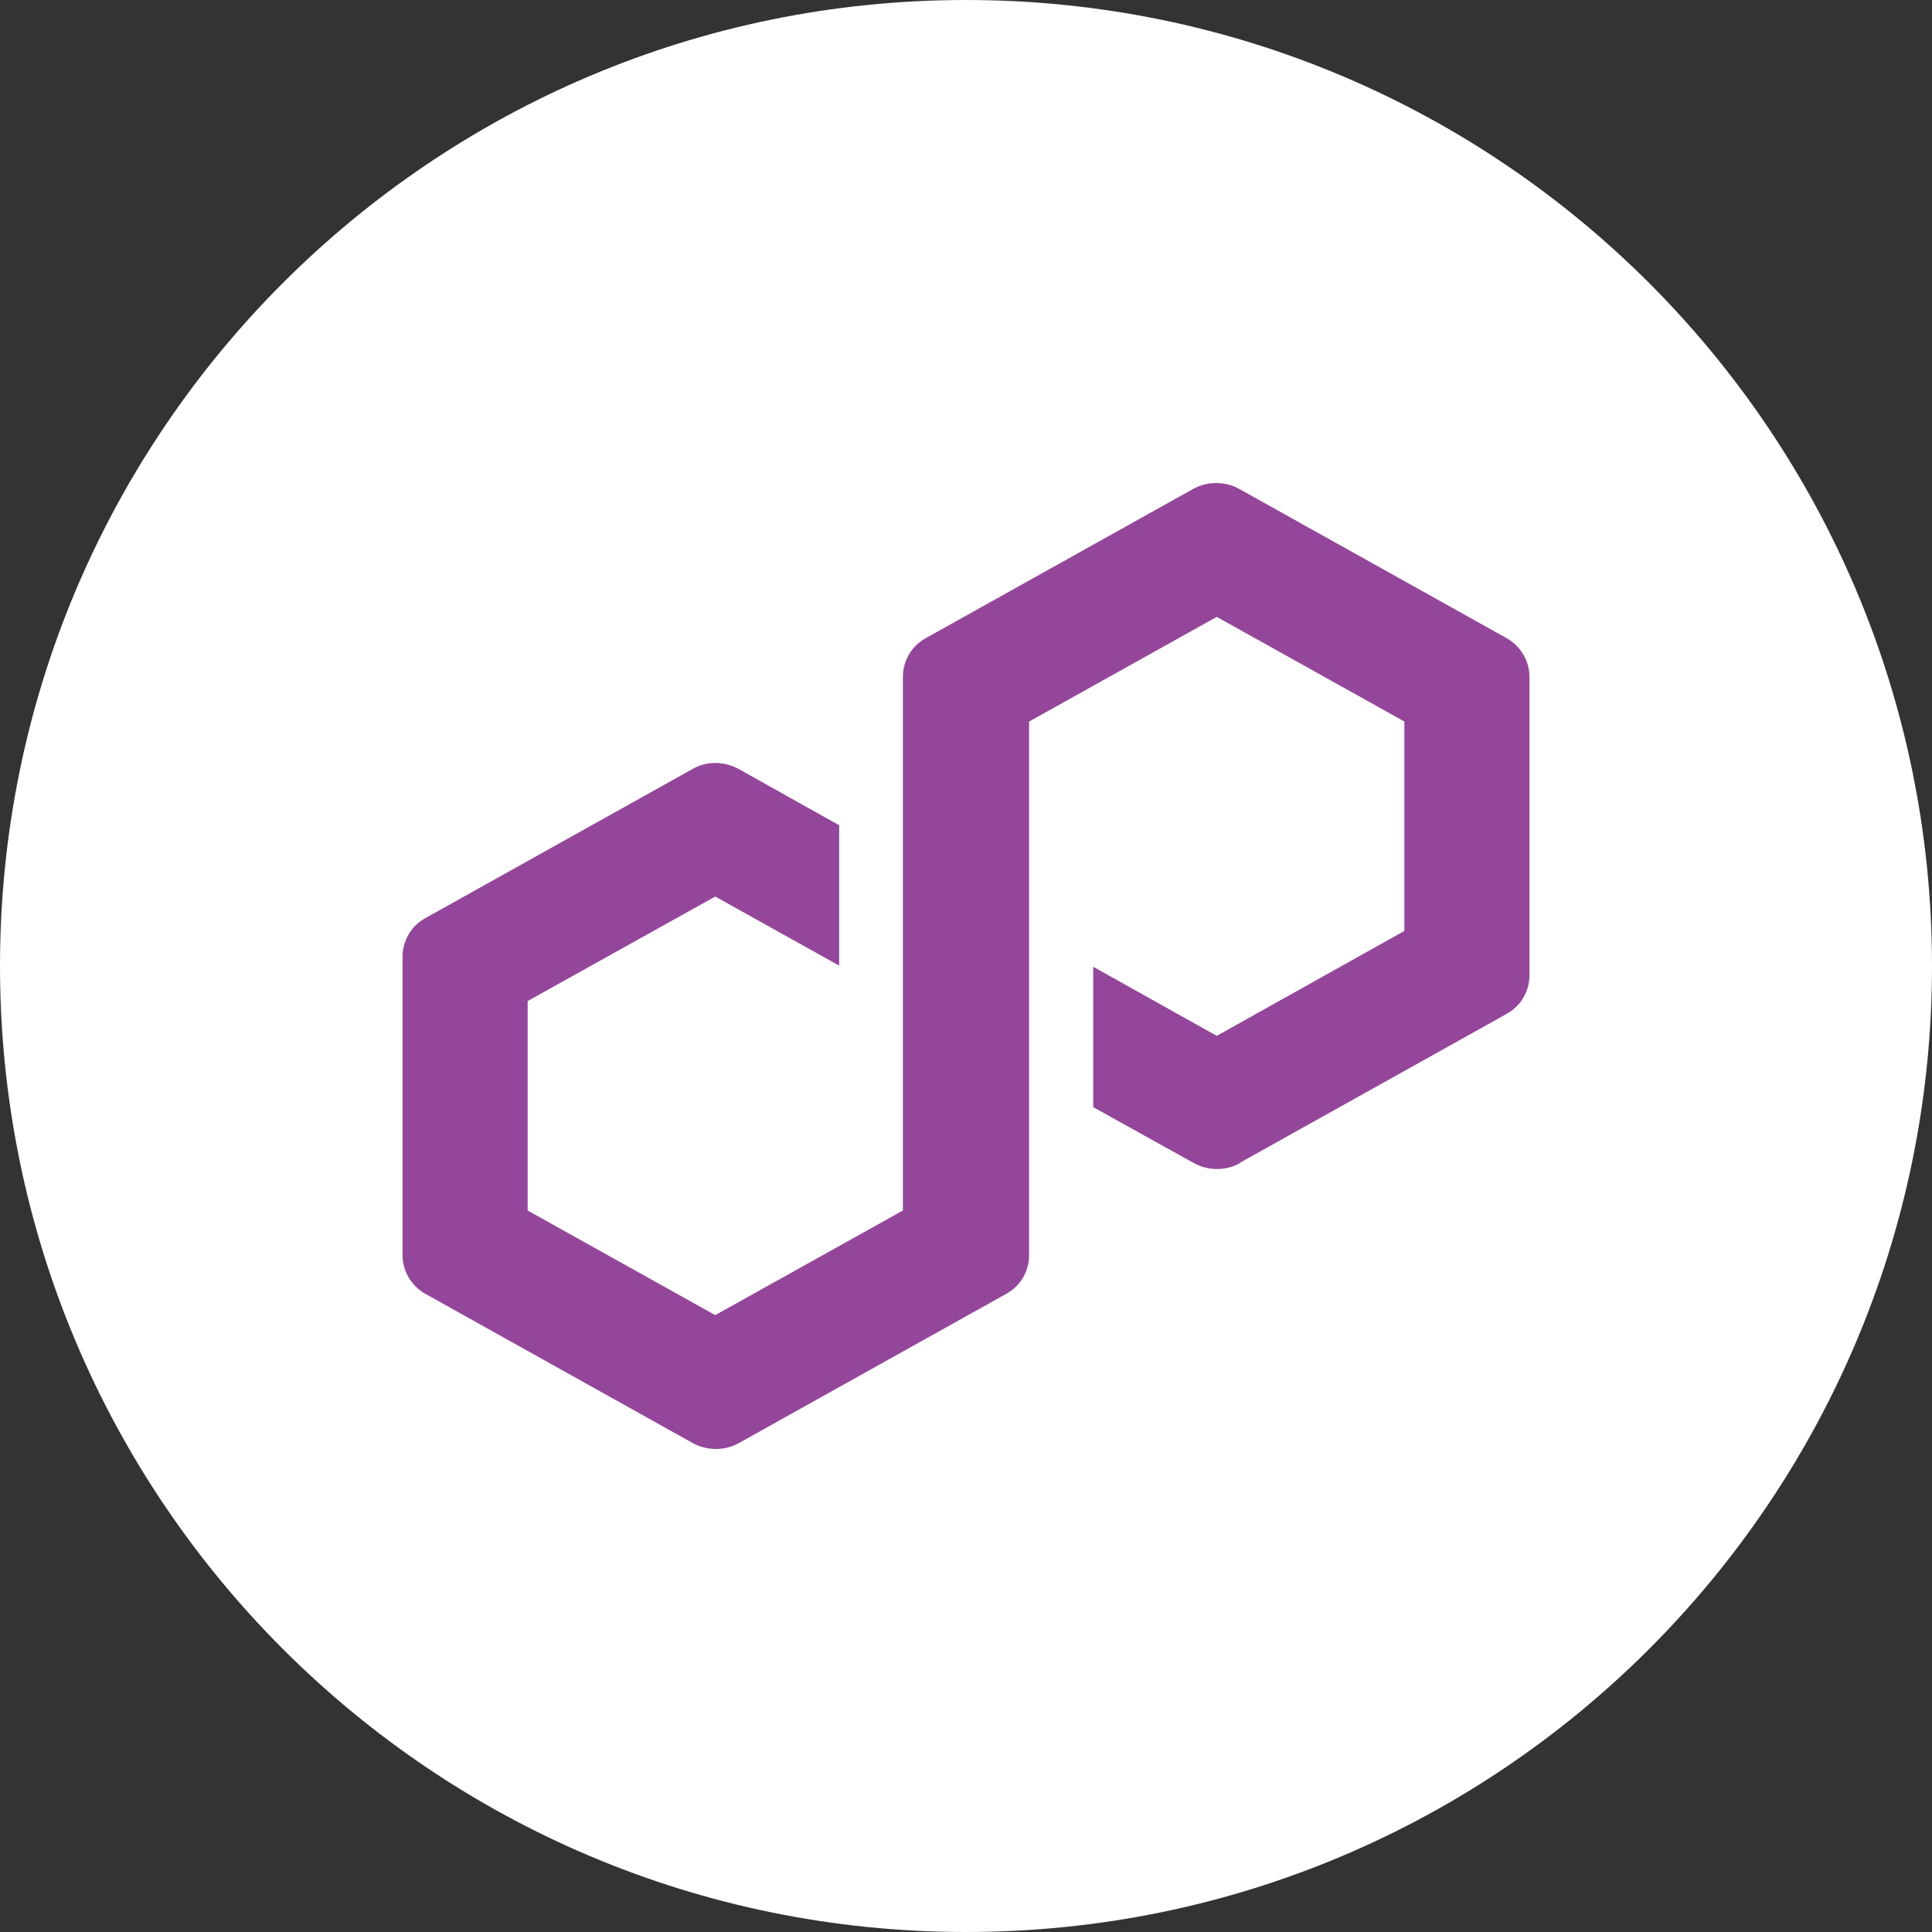<svg xmlns="http://www.w3.org/2000/svg" width="20" height="20" viewBox="0 0 20 20" fill="none">
  <rect x="0" y="0" width="20" height="20" fill="#333333" stroke="none"/>
  <g>
    <path
      d="M10 20C15.523 20 20 15.523 20 10C20 4.477 15.523 0 10 0C4.477 0 0 4.477 0 10C0 15.523 4.477 20 10 20Z"
      fill="white"
    />
    <path
      d="M12.828 12.041L15.598 10.495C15.745 10.414 15.833 10.259 15.833 10.097V7.005C15.833 6.843 15.741 6.688 15.598 6.607L12.828 5.061C12.68 4.98 12.5 4.98 12.352 5.061L9.582 6.607C9.434 6.688 9.347 6.843 9.347 7.005V12.531L7.404 13.614L5.462 12.531V10.363L7.404 9.281L8.687 9.996V8.543L7.644 7.959C7.572 7.921 7.488 7.898 7.408 7.898C7.328 7.898 7.244 7.917 7.172 7.959L4.402 9.505C4.255 9.586 4.167 9.741 4.167 9.903V12.995C4.167 13.158 4.259 13.312 4.402 13.393L7.172 14.939C7.32 15.02 7.5 15.02 7.648 14.939L10.418 13.393C10.566 13.312 10.653 13.158 10.653 12.995V7.469L10.69 7.449L12.596 6.386L14.538 7.469V9.637L12.596 10.723L11.317 10.008V11.461L12.36 12.041C12.508 12.122 12.688 12.122 12.836 12.041H12.828Z"
      fill="#94469B"
    />
  </g>
</svg>
